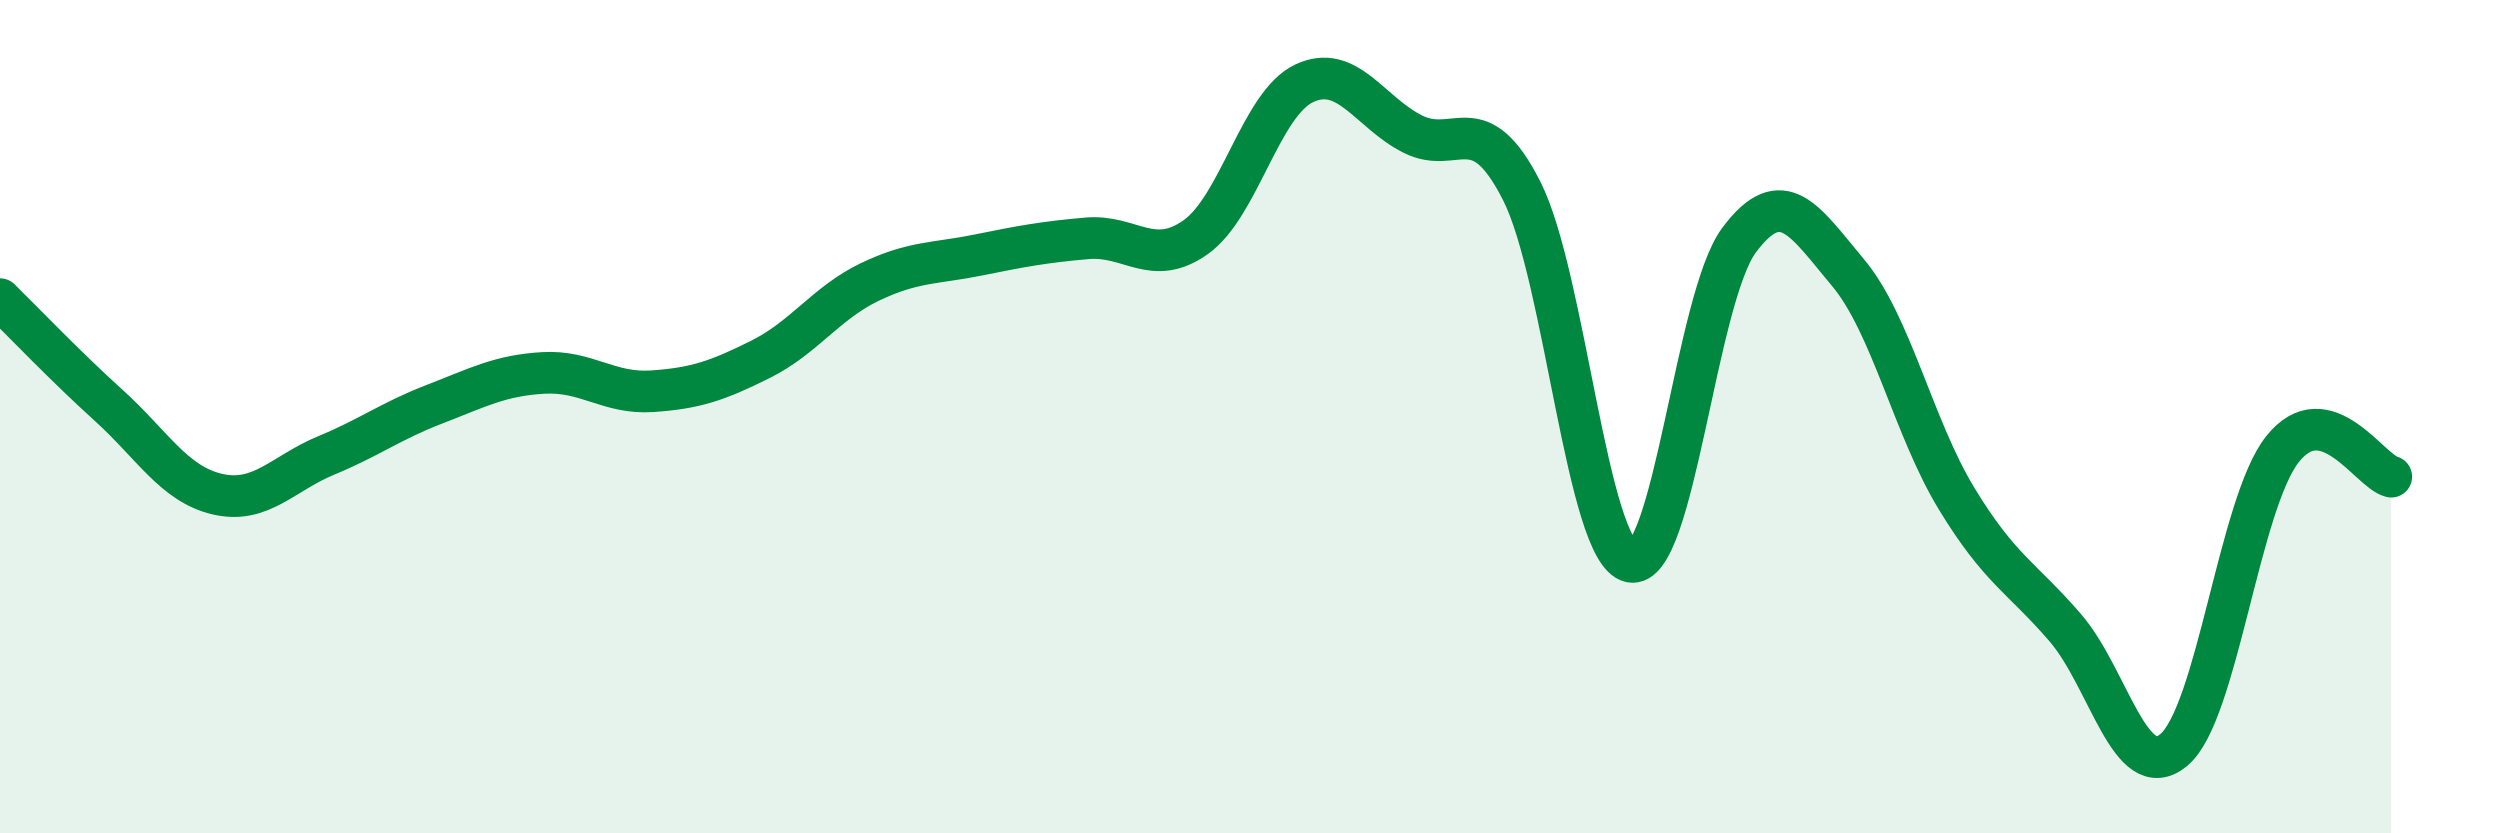 
    <svg width="60" height="20" viewBox="0 0 60 20" xmlns="http://www.w3.org/2000/svg">
      <path
        d="M 0,7.18 C 0.52,7.69 1.57,8.79 2.61,9.73 C 3.65,10.67 4.18,11.62 5.22,11.86 C 6.26,12.1 6.79,11.36 7.83,10.93 C 8.87,10.5 9.39,10.1 10.43,9.7 C 11.47,9.3 12,9.01 13.04,8.95 C 14.08,8.89 14.61,9.46 15.65,9.39 C 16.69,9.32 17.22,9.14 18.26,8.62 C 19.3,8.1 19.83,7.27 20.87,6.77 C 21.91,6.27 22.44,6.33 23.48,6.12 C 24.52,5.91 25.05,5.81 26.09,5.72 C 27.13,5.63 27.66,6.43 28.7,5.69 C 29.74,4.95 30.26,2.49 31.3,2 C 32.34,1.51 32.87,2.7 33.91,3.22 C 34.95,3.74 35.48,2.53 36.52,4.58 C 37.56,6.63 38.09,13.24 39.13,13.48 C 40.17,13.72 40.7,7.15 41.74,5.76 C 42.78,4.37 43.31,5.3 44.35,6.54 C 45.39,7.78 45.92,10.26 46.96,11.97 C 48,13.68 48.53,13.86 49.57,15.07 C 50.61,16.28 51.13,18.86 52.17,18 C 53.21,17.14 53.74,12.09 54.78,10.78 C 55.82,9.47 56.87,11.31 57.39,11.44L57.39 20L0 20Z"
        fill="#008740"
        opacity="0.1"
        stroke-linecap="round"
        stroke-linejoin="round"
      />
      <path
        d="M 0,7.18 C 0.52,7.69 1.57,8.79 2.61,9.73 C 3.65,10.67 4.18,11.62 5.22,11.86 C 6.26,12.1 6.79,11.36 7.83,10.93 C 8.87,10.5 9.39,10.1 10.43,9.7 C 11.47,9.3 12,9.01 13.04,8.95 C 14.08,8.89 14.61,9.46 15.65,9.39 C 16.69,9.32 17.22,9.14 18.26,8.62 C 19.3,8.1 19.83,7.27 20.87,6.77 C 21.91,6.27 22.44,6.33 23.48,6.12 C 24.52,5.91 25.05,5.81 26.09,5.72 C 27.13,5.63 27.66,6.43 28.7,5.69 C 29.74,4.95 30.26,2.49 31.3,2 C 32.34,1.51 32.87,2.7 33.91,3.22 C 34.95,3.74 35.48,2.53 36.52,4.58 C 37.56,6.63 38.09,13.24 39.13,13.48 C 40.17,13.72 40.7,7.15 41.74,5.76 C 42.78,4.37 43.31,5.3 44.35,6.54 C 45.39,7.78 45.92,10.26 46.96,11.97 C 48,13.68 48.53,13.86 49.57,15.07 C 50.61,16.28 51.13,18.86 52.17,18 C 53.21,17.14 53.74,12.09 54.78,10.78 C 55.82,9.47 56.87,11.31 57.39,11.44"
        stroke="#008740"
        stroke-width="1"
        fill="none"
        stroke-linecap="round"
        stroke-linejoin="round"
      />
    </svg>
  